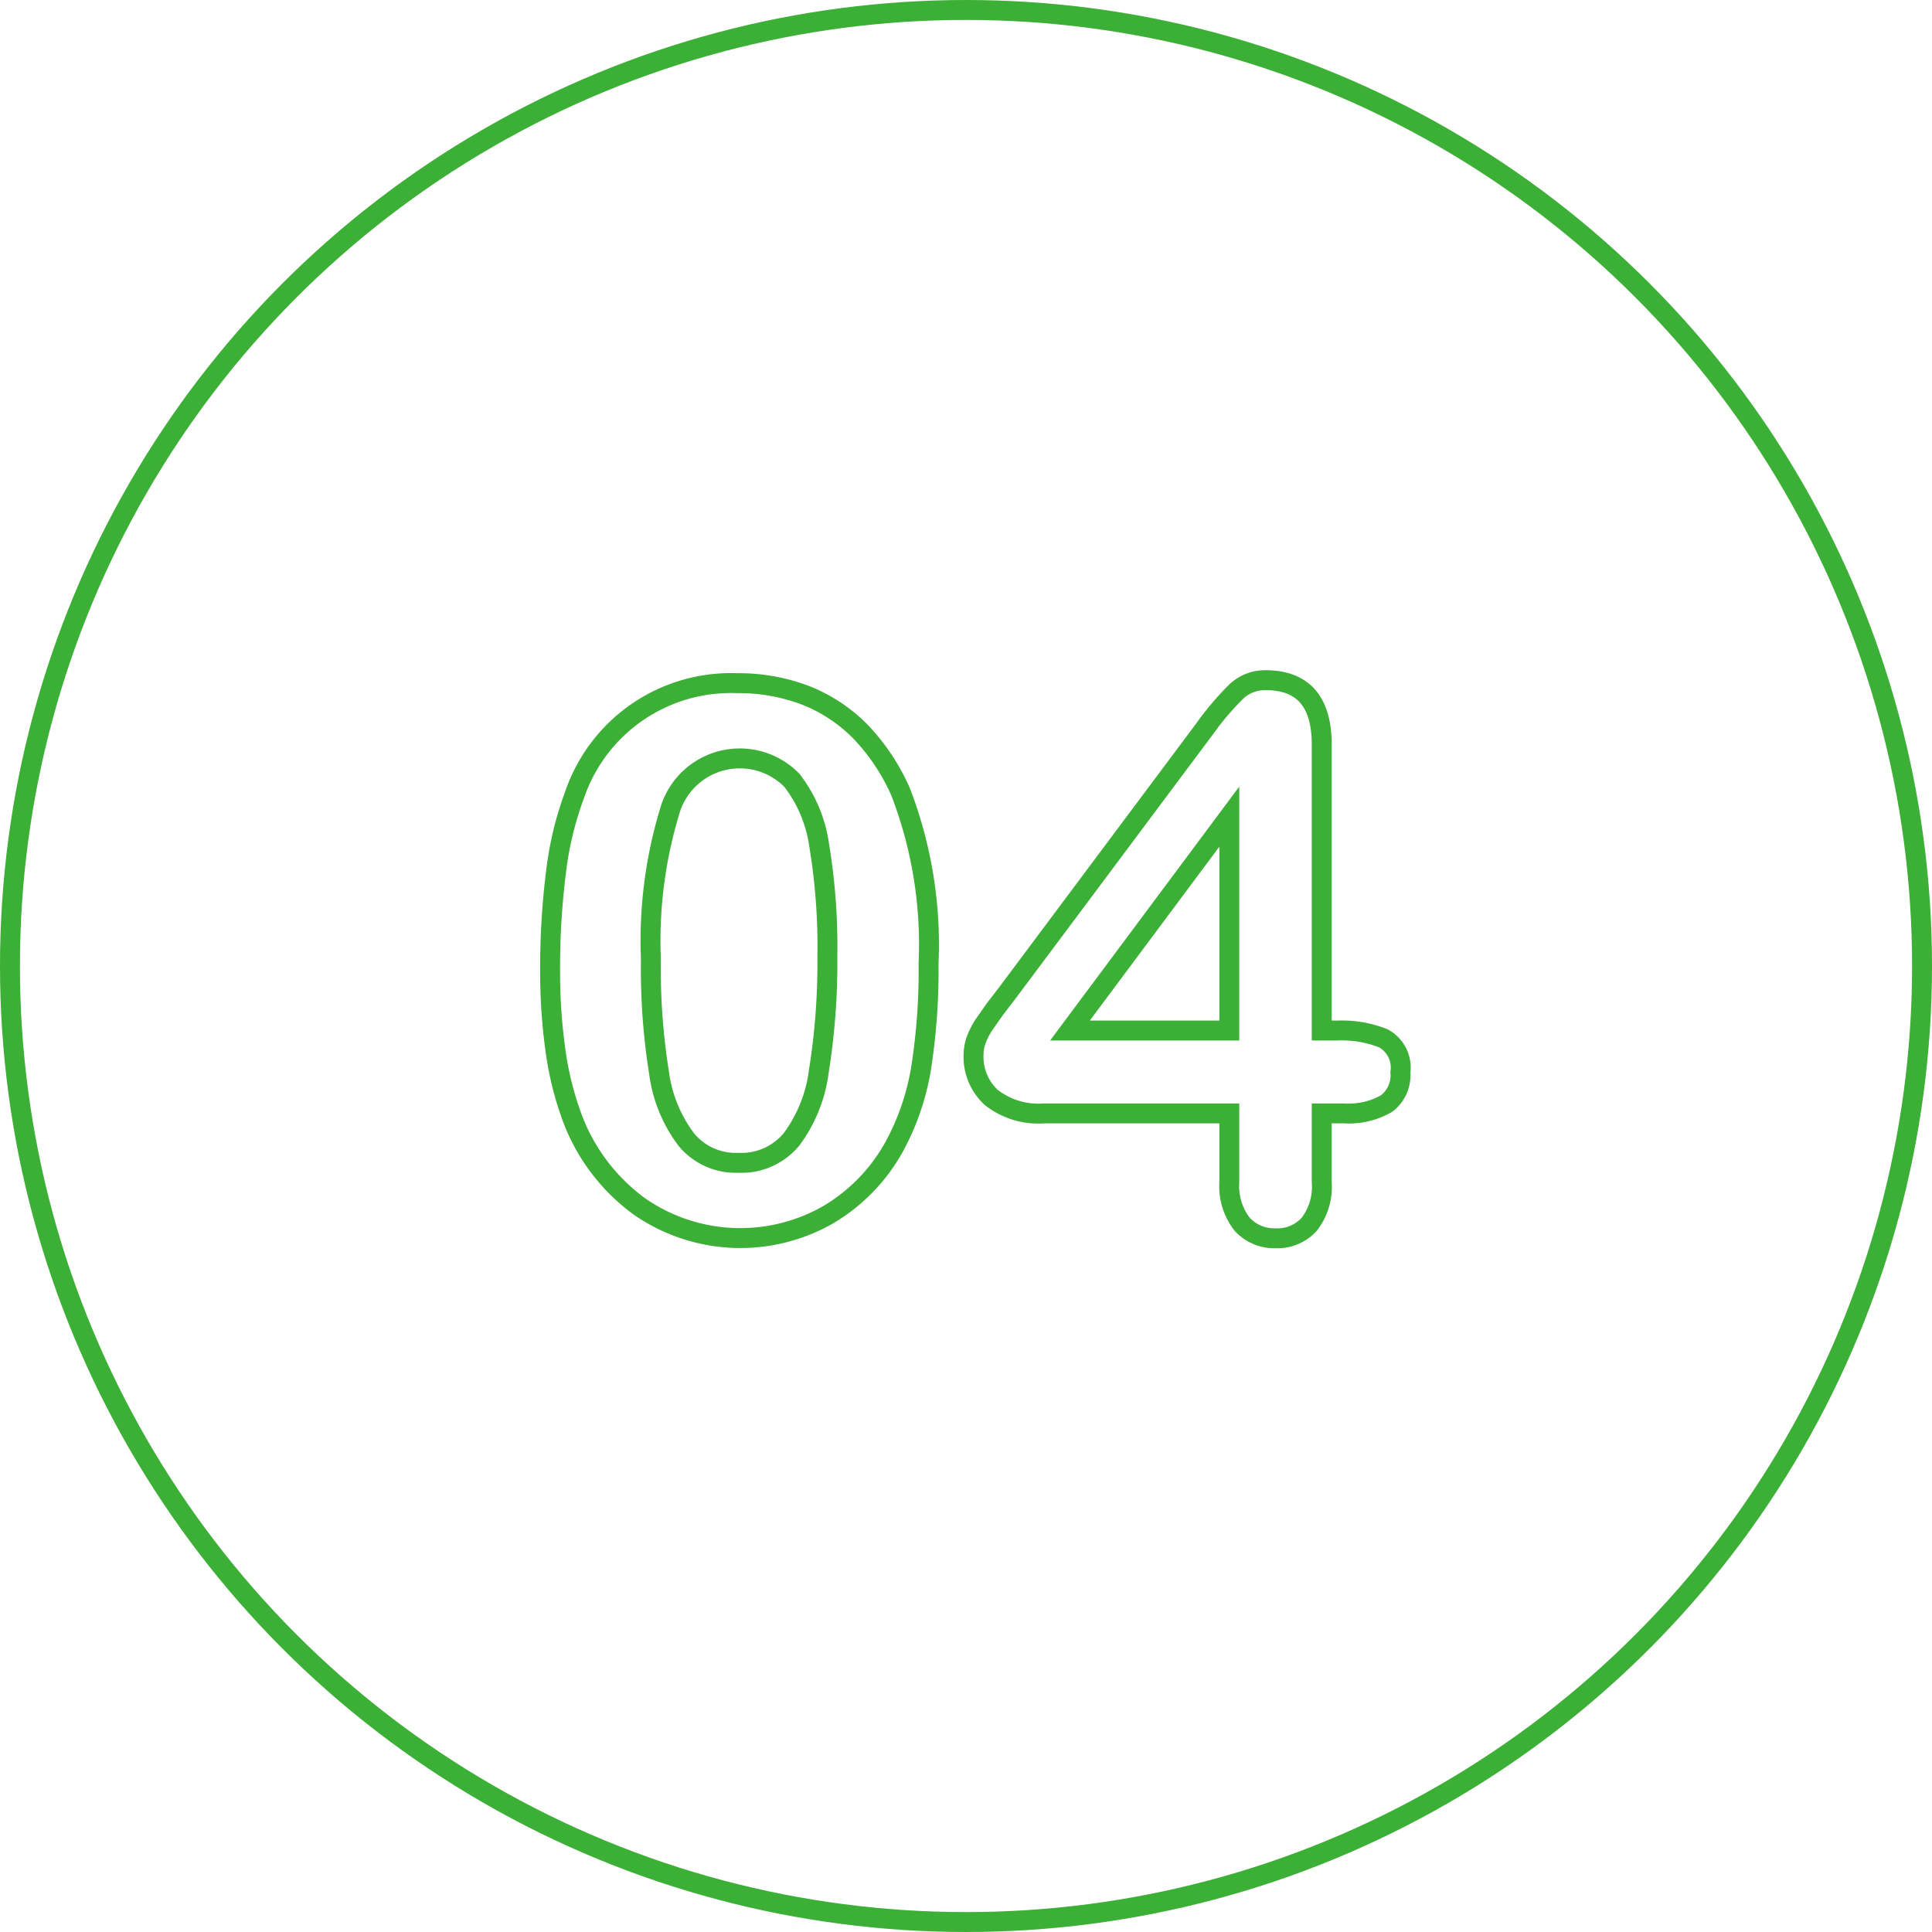 <svg xmlns="http://www.w3.org/2000/svg" viewBox="0 0 97 97"><defs><style>.cls-1{fill:none;stroke:#3baf36;stroke-miterlimit:10;}</style></defs><g id="レイヤー_2" data-name="レイヤー 2"><g id="レイヤー_2-2" data-name="レイヤー 2"><path class="cls-1" d="M46.62,48.37a31.58,31.58,0,0,1-.37,5.23,12.44,12.44,0,0,1-1.37,4,9.06,9.06,0,0,1-3.27,3.37,8.88,8.88,0,0,1-9.51-.4,9.72,9.72,0,0,1-3.36-4.42,16.11,16.11,0,0,1-.85-3.4,28.33,28.33,0,0,1-.27-4,38.43,38.43,0,0,1,.3-5,16.72,16.72,0,0,1,.93-3.85A8.29,8.29,0,0,1,37,34.3a9.4,9.4,0,0,1,3.47.62,8,8,0,0,1,2.74,1.82,10.52,10.52,0,0,1,2,3A21.29,21.29,0,0,1,46.62,48.37ZM41.54,48a31,31,0,0,0-.41-5.55,6.89,6.89,0,0,0-1.37-3.27,3.66,3.66,0,0,0-6.08,1.37,22.35,22.35,0,0,0-1,7.6,33,33,0,0,0,.41,5.72,7.07,7.07,0,0,0,1.38,3.36,3.21,3.21,0,0,0,2.61,1.15,3.25,3.25,0,0,0,2.67-1.19,7.27,7.27,0,0,0,1.36-3.4A34.53,34.53,0,0,0,41.54,48Z"/><path class="cls-1" d="M61.72,59.35V55.9H52.41a3.81,3.81,0,0,1-2.64-.8,2.77,2.77,0,0,1-.89-2.17,2.22,2.22,0,0,1,.13-.71,4,4,0,0,1,.39-.77l.54-.77.69-.9,9.83-13.16a14.59,14.59,0,0,1,1.59-1.88,2.09,2.09,0,0,1,1.49-.59q2.82,0,2.82,3.23V51.74h.8a5.62,5.62,0,0,1,2.29.39,1.67,1.67,0,0,1,.86,1.71,1.78,1.78,0,0,1-.7,1.57,3.79,3.79,0,0,1-2.12.49H66.36v3.45a3.07,3.07,0,0,1-.63,2.12,2.15,2.15,0,0,1-1.69.7,2.18,2.18,0,0,1-1.68-.71A3.11,3.11,0,0,1,61.72,59.35Zm-8-7.61h8V41Z"/><circle class="cls-1" cx="48.5" cy="48.5" r="48"/></g></g></svg>